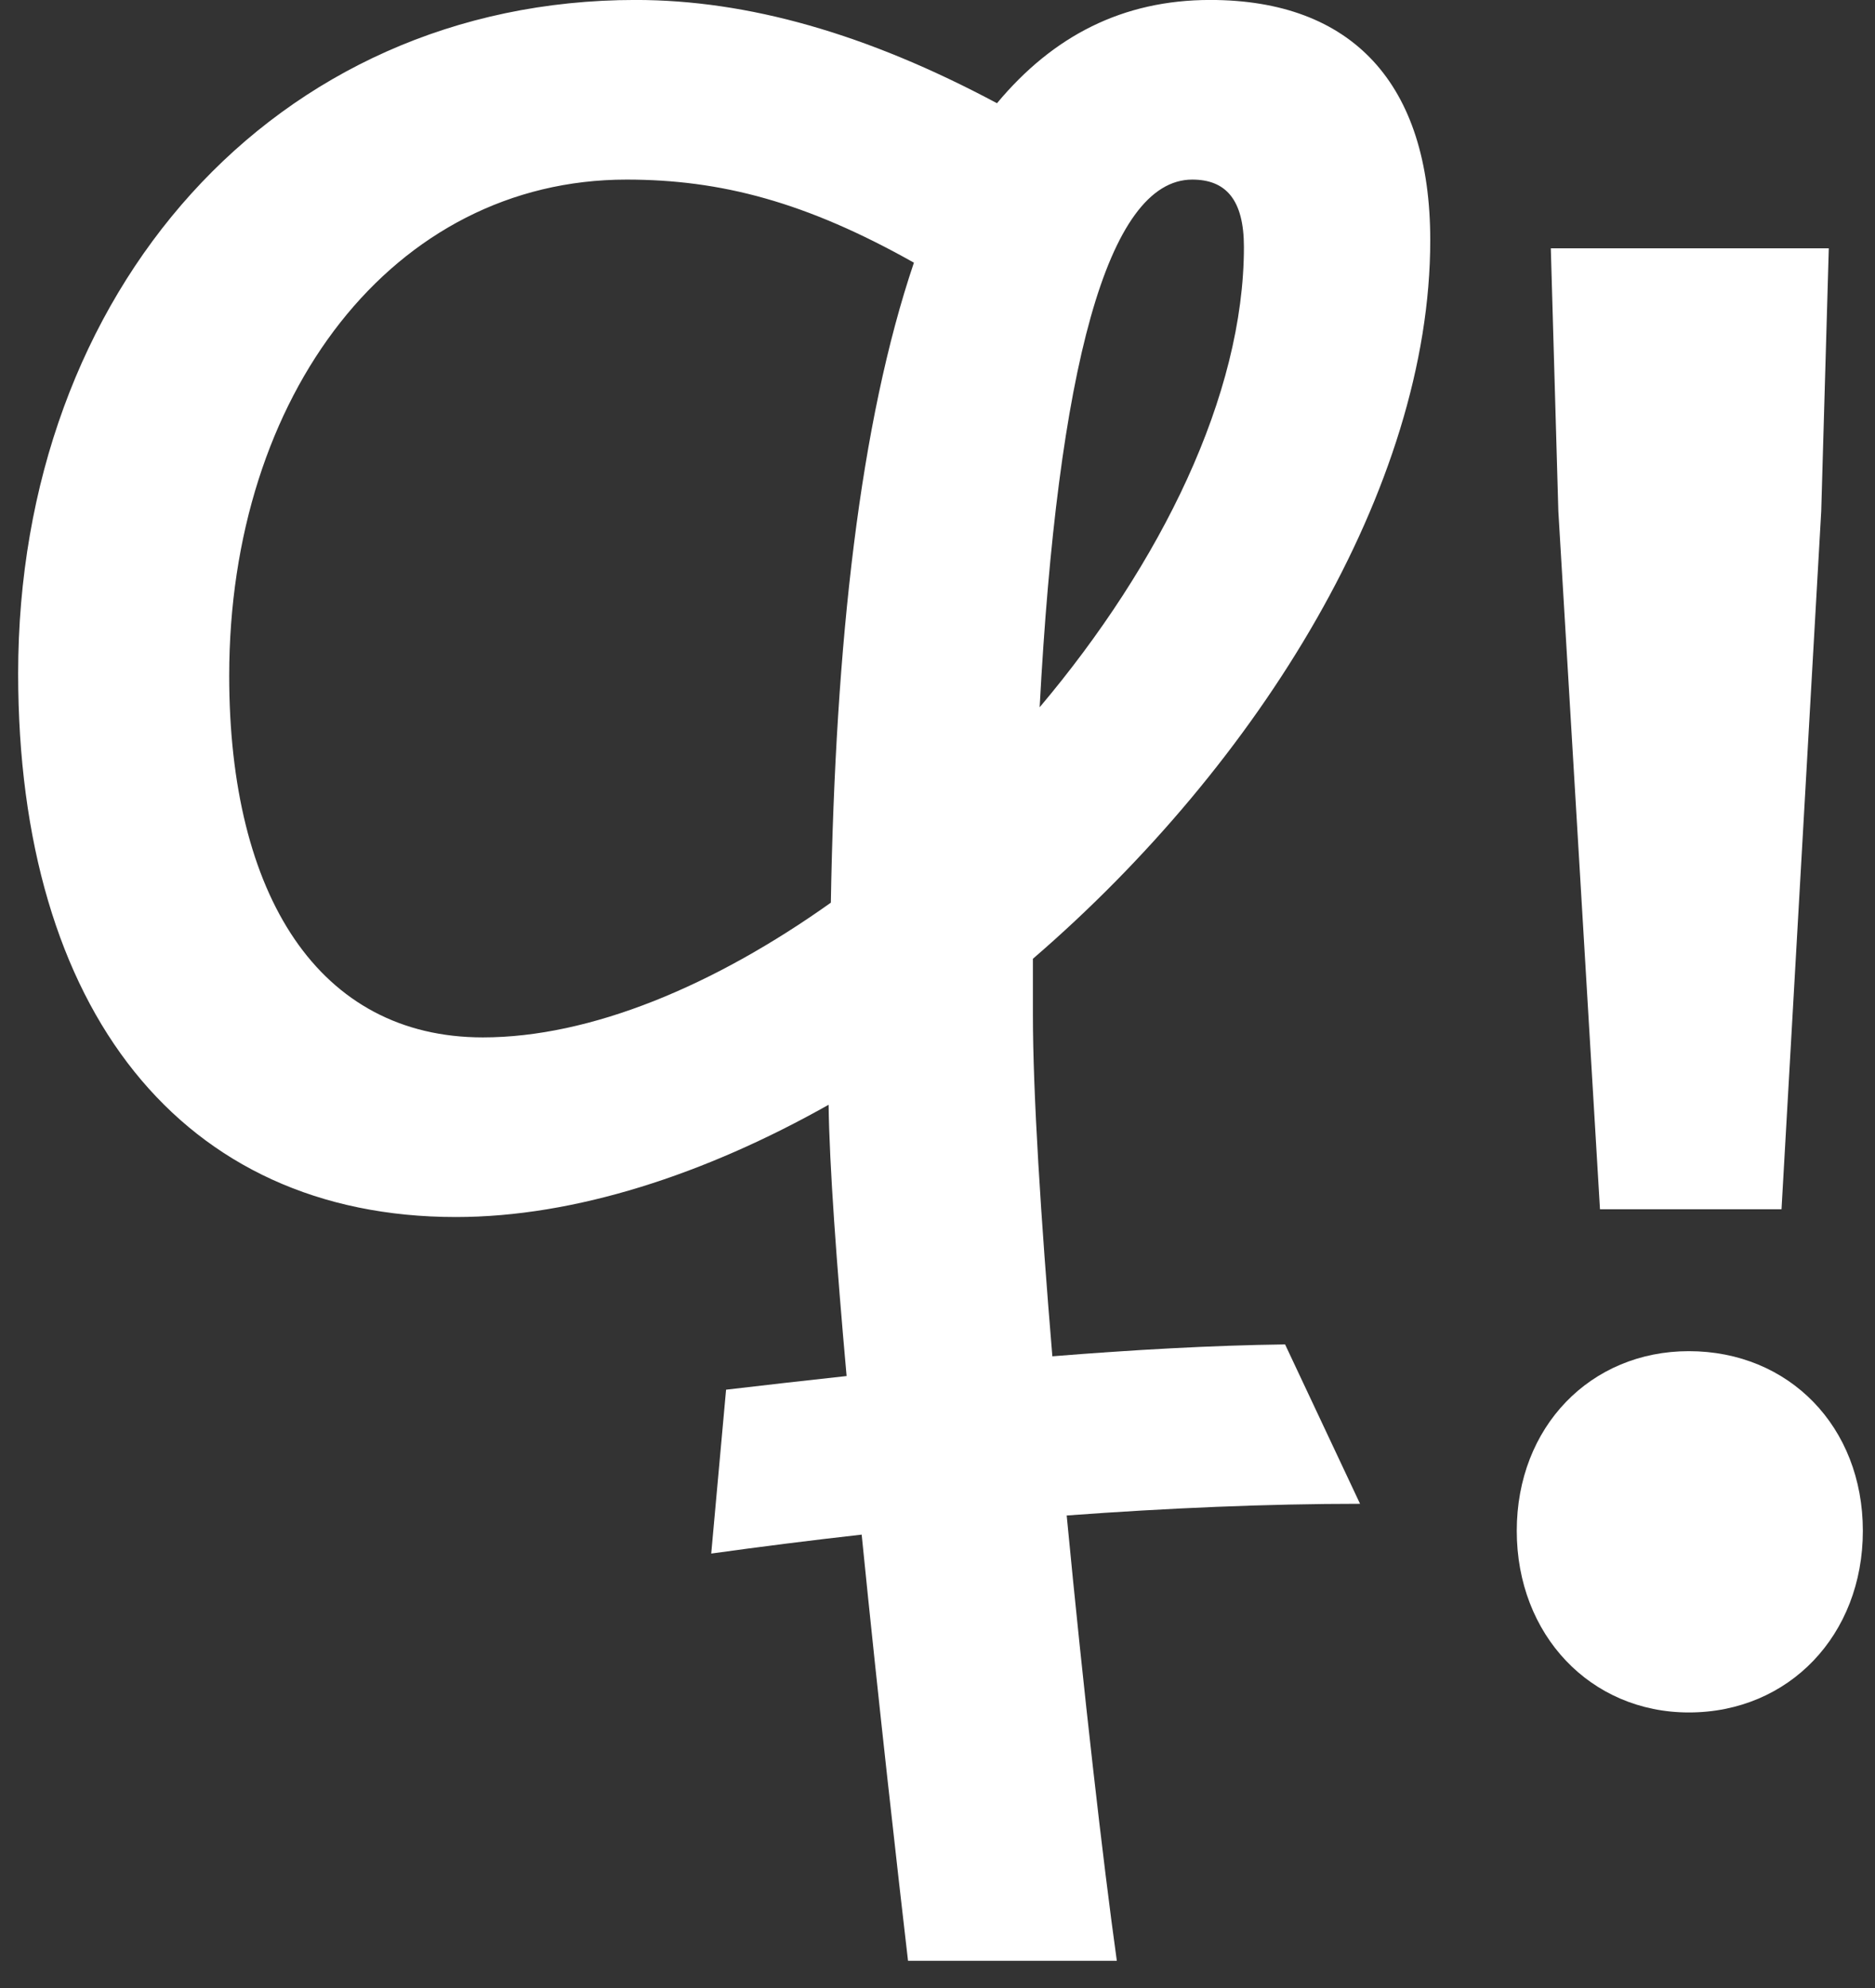 <svg width="50" height="53" viewBox="0 0 50 53" fill="none" xmlns="http://www.w3.org/2000/svg">
<rect x="0" y="0" width="50" height="53" fill="#333333" stroke="none"/>
<path fill-rule="evenodd" clip-rule="evenodd" d="M22.978 40.913C23.432 45.45 23.946 49.975 24.214 52.275H29.782C29.413 49.639 28.892 45.066 28.445 40.403C31.129 40.205 33.786 40.091 36.268 40.091L34.269 35.842C32.32 35.867 30.203 35.987 28.063 36.159C27.757 32.494 27.544 29.138 27.544 27.058V25.561C33.59 20.353 38.14 12.989 38.14 6.404C38.14 2.214 36.045 -0.001 32.273 -0.001C29.939 -0.001 28.083 0.956 26.586 2.752C23.114 0.897 19.941 -0.001 16.948 -0.001C7.309 -0.001 0.484 7.781 0.484 17.958C0.484 26.938 4.855 32.446 12.158 32.446C15.331 32.446 18.803 31.309 22.096 29.453C22.117 31.057 22.309 33.708 22.576 36.685C21.468 36.805 20.39 36.929 19.362 37.049L18.966 41.418C20.271 41.236 21.615 41.066 22.978 40.913ZM12.877 27.657C8.506 27.657 6.112 23.885 6.112 18.018C6.112 10.535 10.482 4.788 16.708 4.788C19.223 4.788 21.497 5.386 24.371 7.003C22.934 11.253 22.276 17.12 22.156 24.065C19.043 26.28 15.75 27.657 12.877 27.657ZM33.171 6.584C33.171 10.535 30.956 15.025 27.724 18.856C28.202 9.876 29.52 4.788 31.794 4.788C32.692 4.788 33.171 5.327 33.171 6.584Z" fill="white"/>
<path d="M42.666 32.239L41.556 13.63L41.355 6.62H48.768L48.566 13.63L47.507 32.239H42.666ZM45.036 45.654C42.414 45.654 40.447 43.586 40.447 40.812C40.447 38.039 42.414 36.022 45.036 36.022C47.709 36.022 49.676 38.039 49.676 40.812C49.676 43.586 47.709 45.654 45.036 45.654Z" fill="white"/>
</svg>
